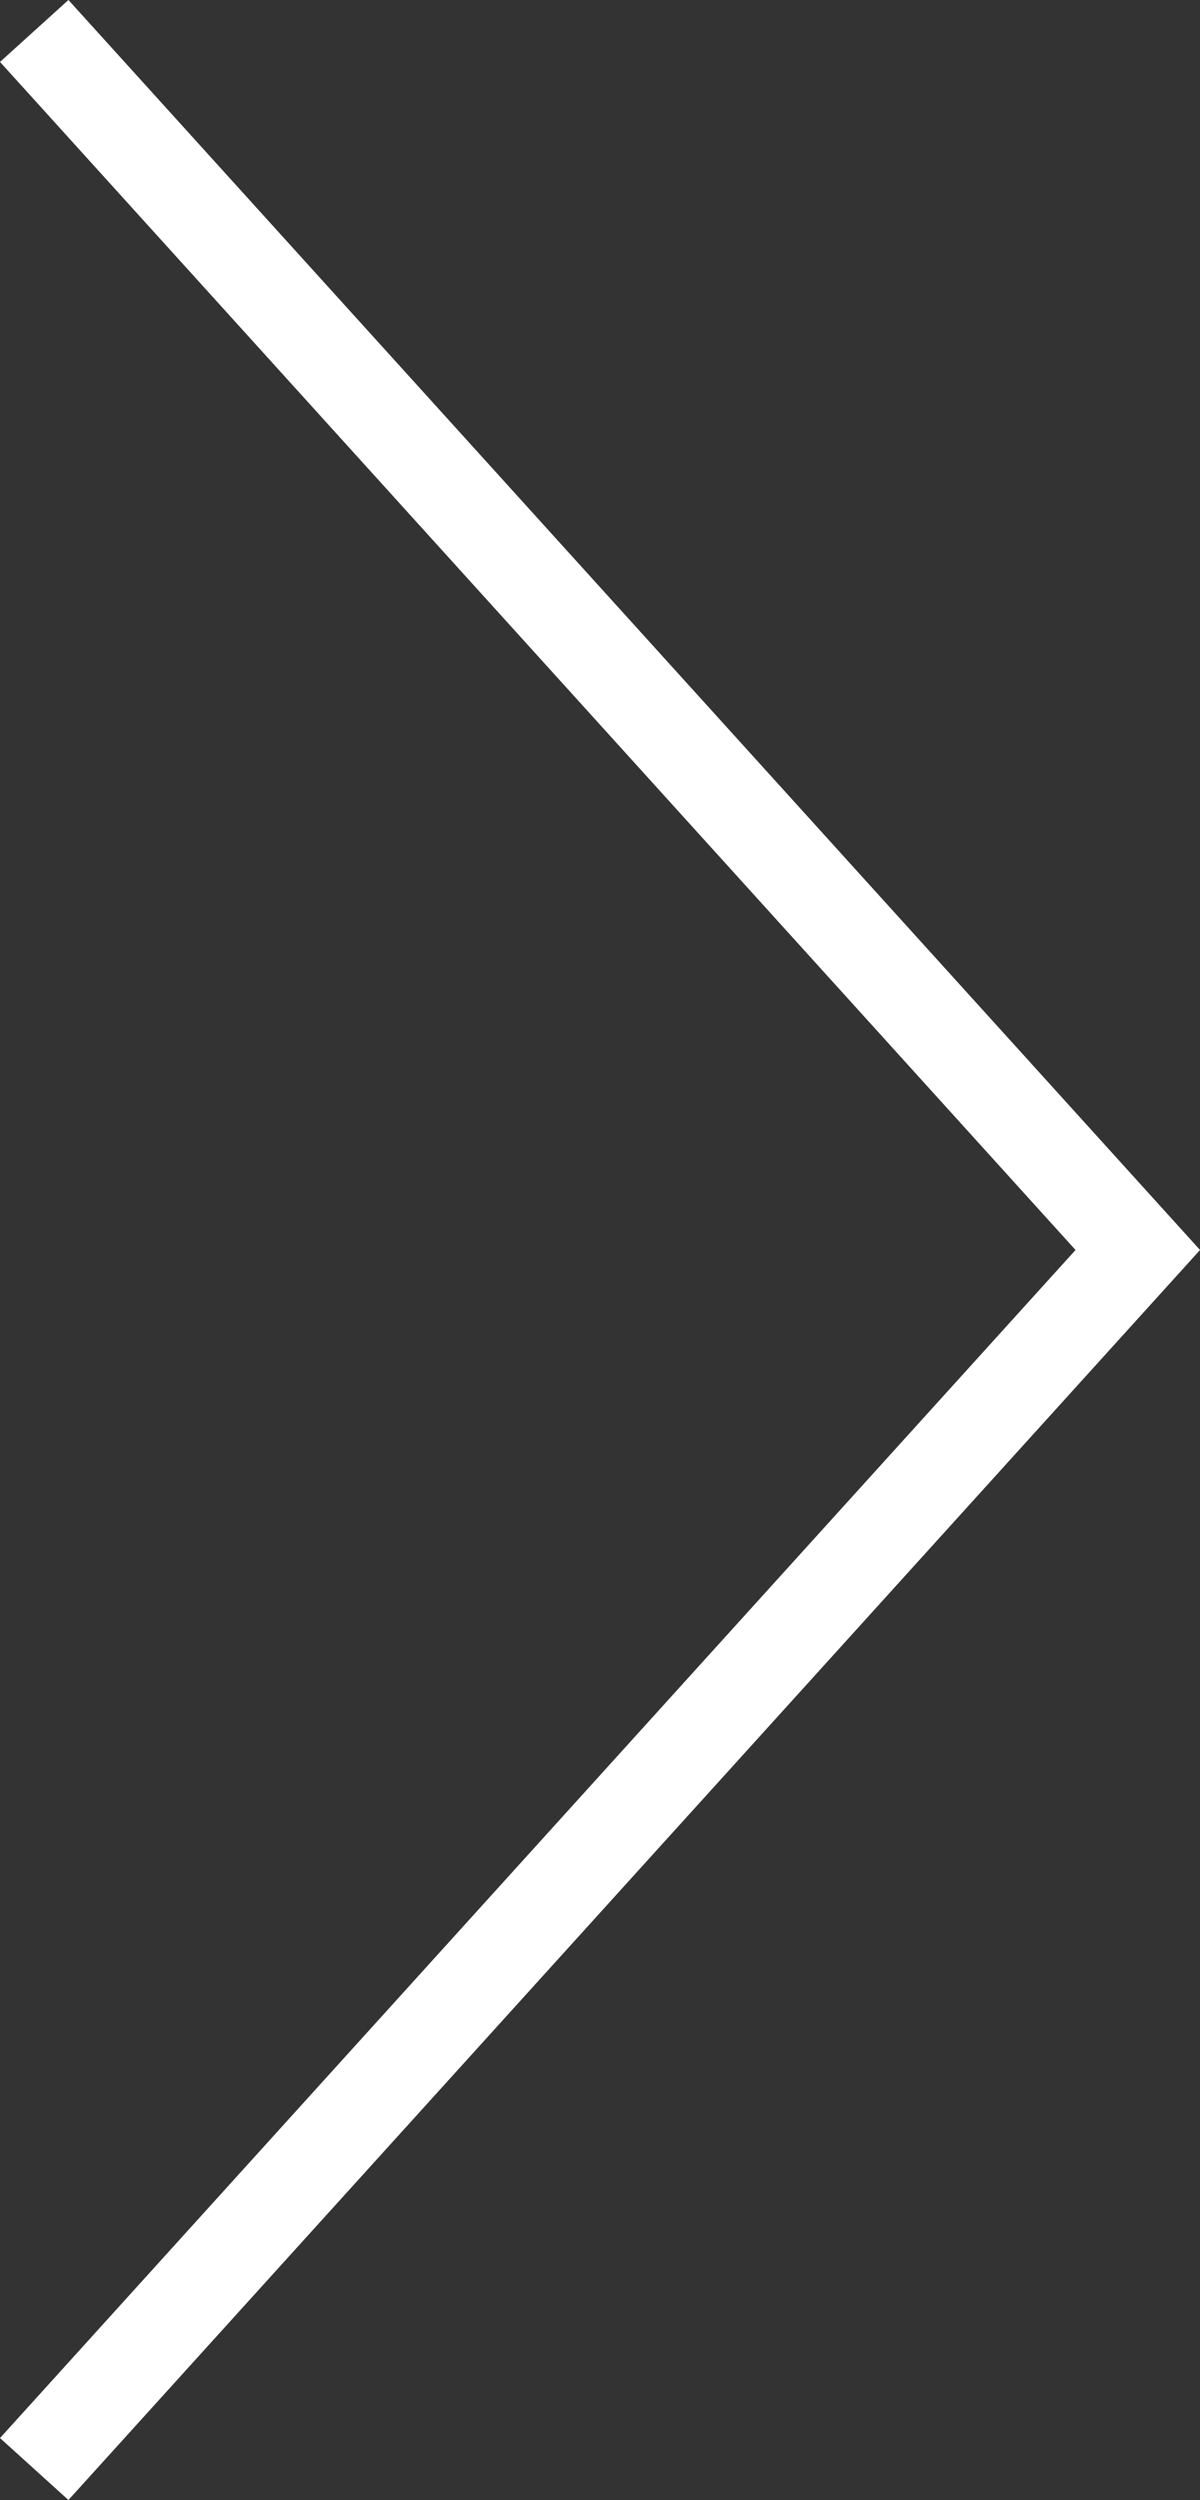 <?xml version="1.0" encoding="UTF-8"?>
<svg id="Layer_2" xmlns="http://www.w3.org/2000/svg" version="1.1" viewBox="0 0 312.07 650.11">
  <rect x="0" y="0" width="312.07" height="650.11" fill="#333333" stroke="none"/>
  <!-- Generator: Adobe Illustrator 30.0.0, SVG Export Plug-In . SVG Version: 2.1.1 Build 123)  -->
  <defs>
    <style>
      .st0 {
        fill: none;
        stroke: #fff;
        stroke-miterlimit: 10;
        stroke-width: 24px;
      }
    </style>
  </defs>
  <g id="Layer_1-2">
    <polyline class="st0" points="8.9 642.05 295.89 325.05 8.9 8.05"/>
  </g>
</svg>